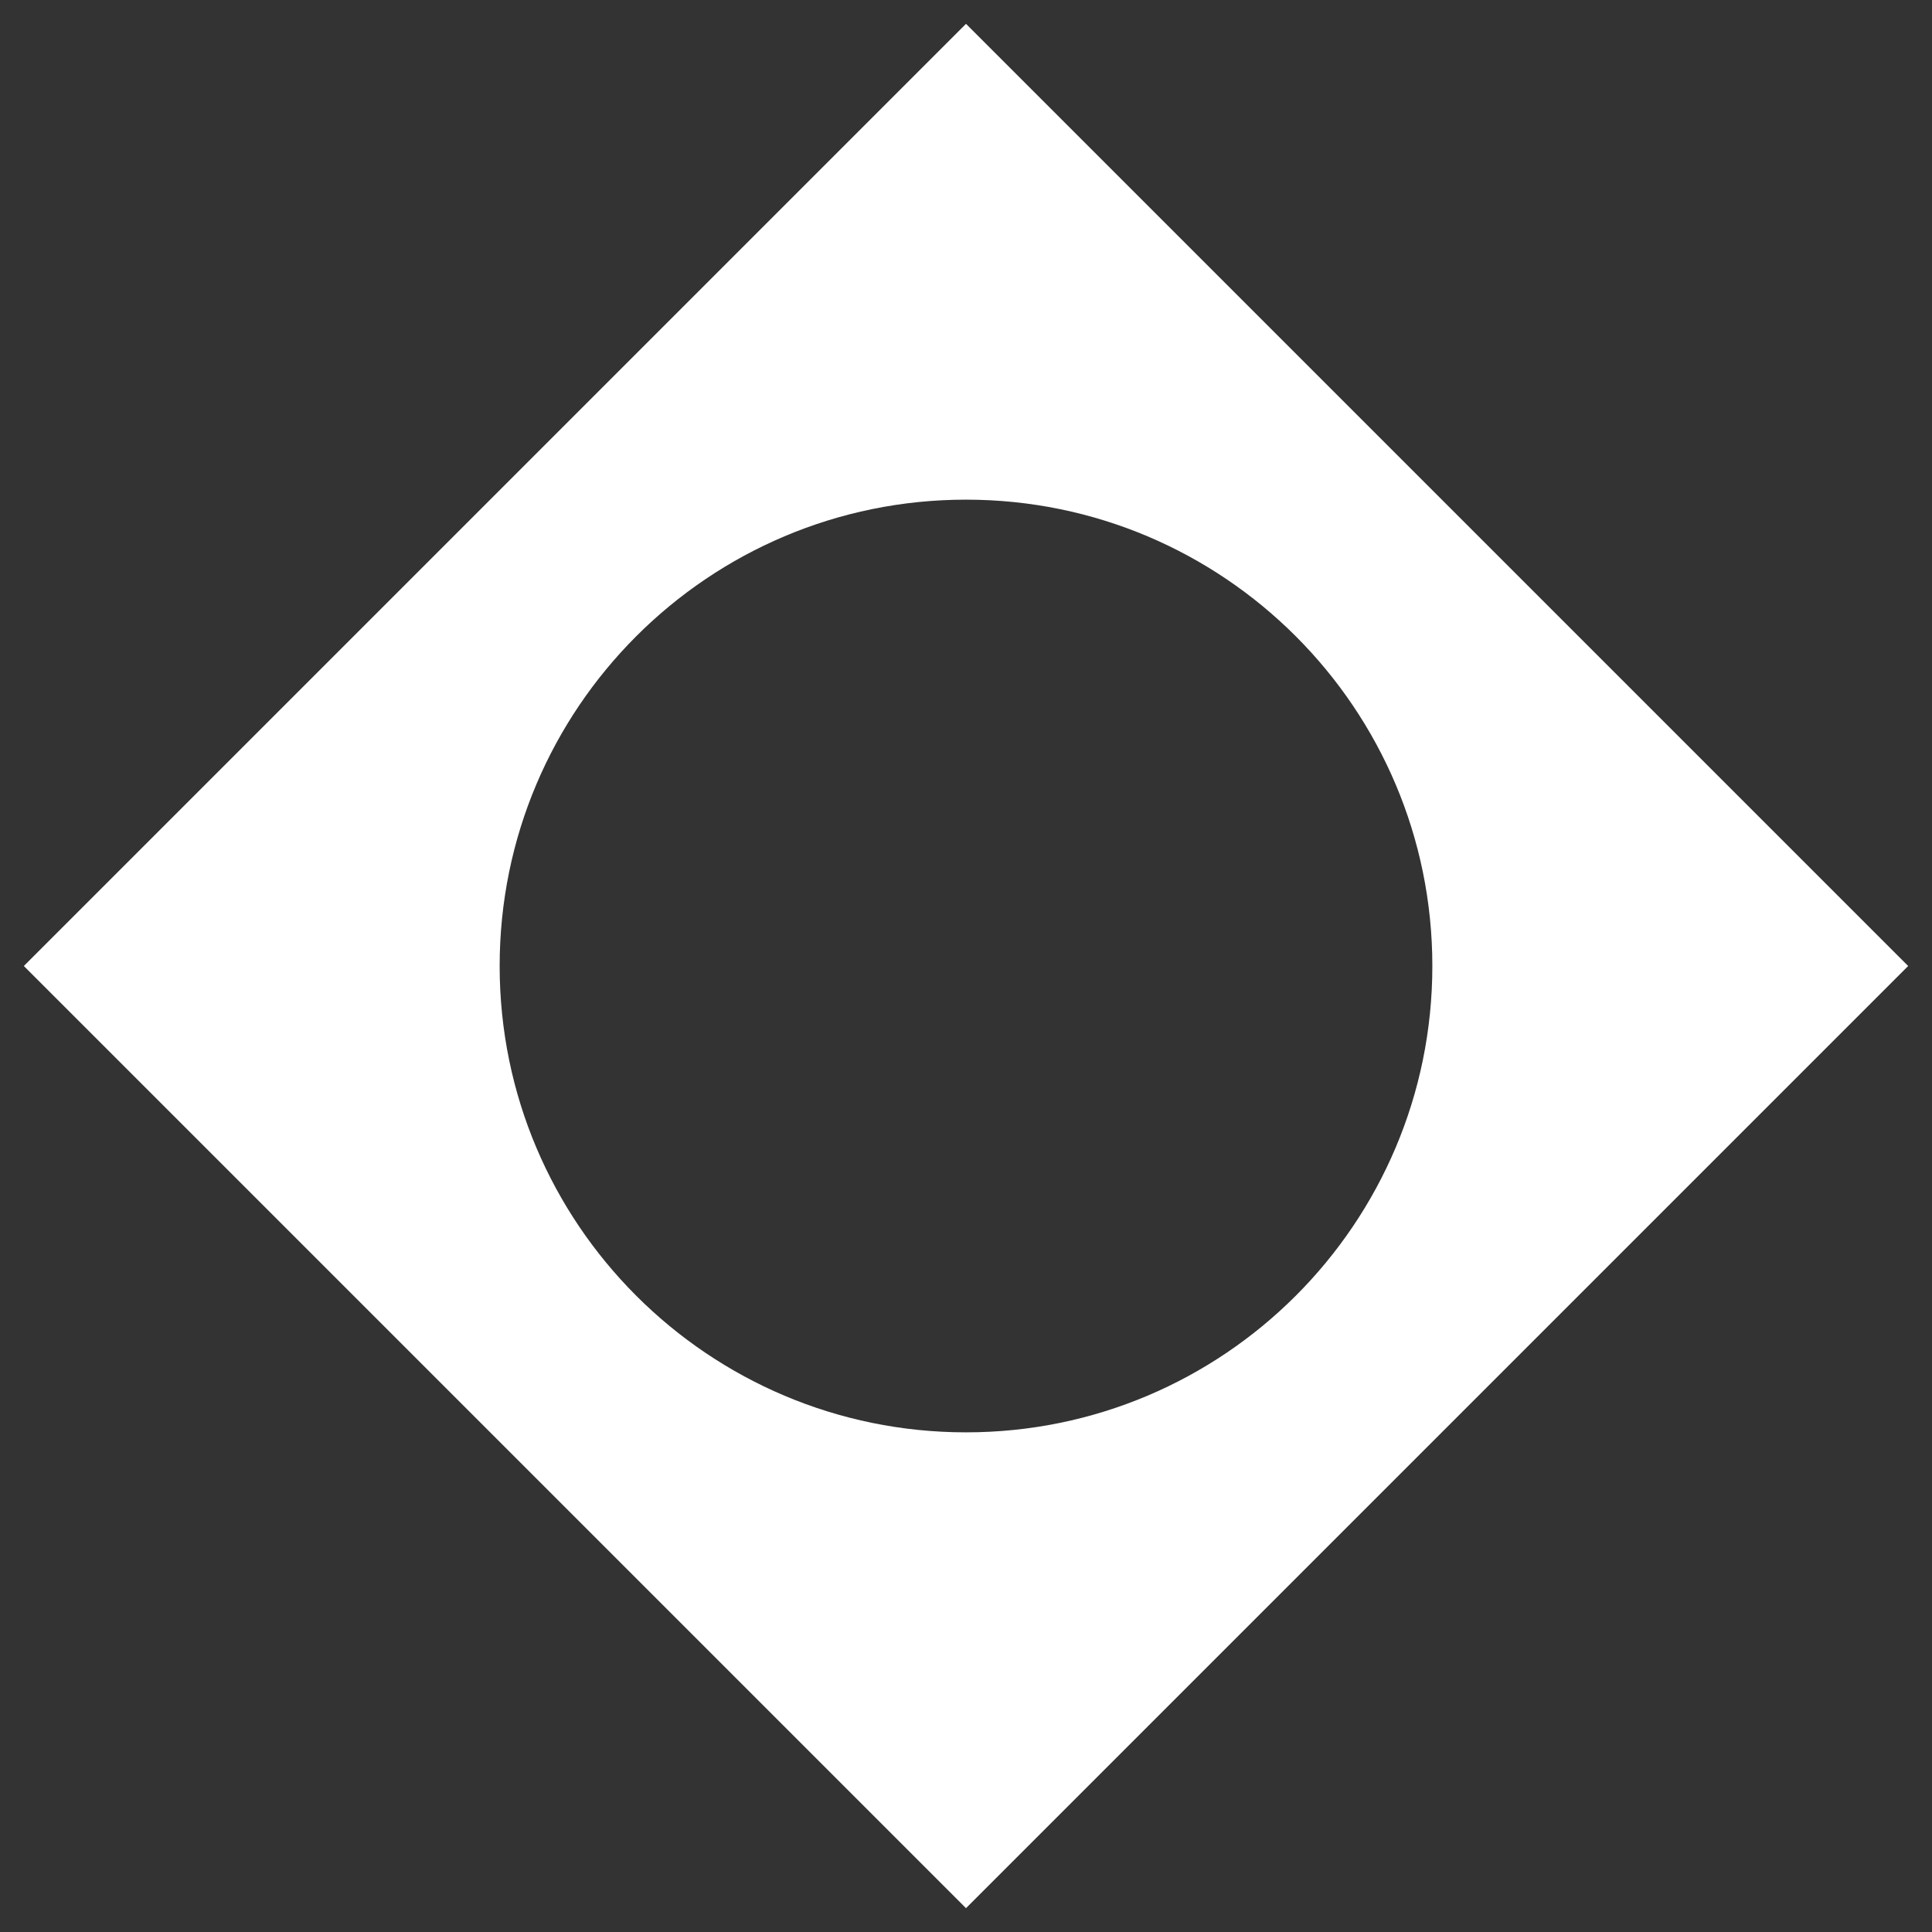 <svg xmlns="http://www.w3.org/2000/svg" width="58" height="58" fill="none"><rect width="100%" height="100%" fill="#333333" stroke="none"/><path fill="#fff" fill-rule="evenodd" d="M57.284 29 29 .716.716 29 29 57.284 57.284 29zM29 43c7.732 0 14-6.268 14-14s-6.268-14-14-14-14 6.268-14 14 6.268 14 14 14z" clip-rule="evenodd"/></svg>
